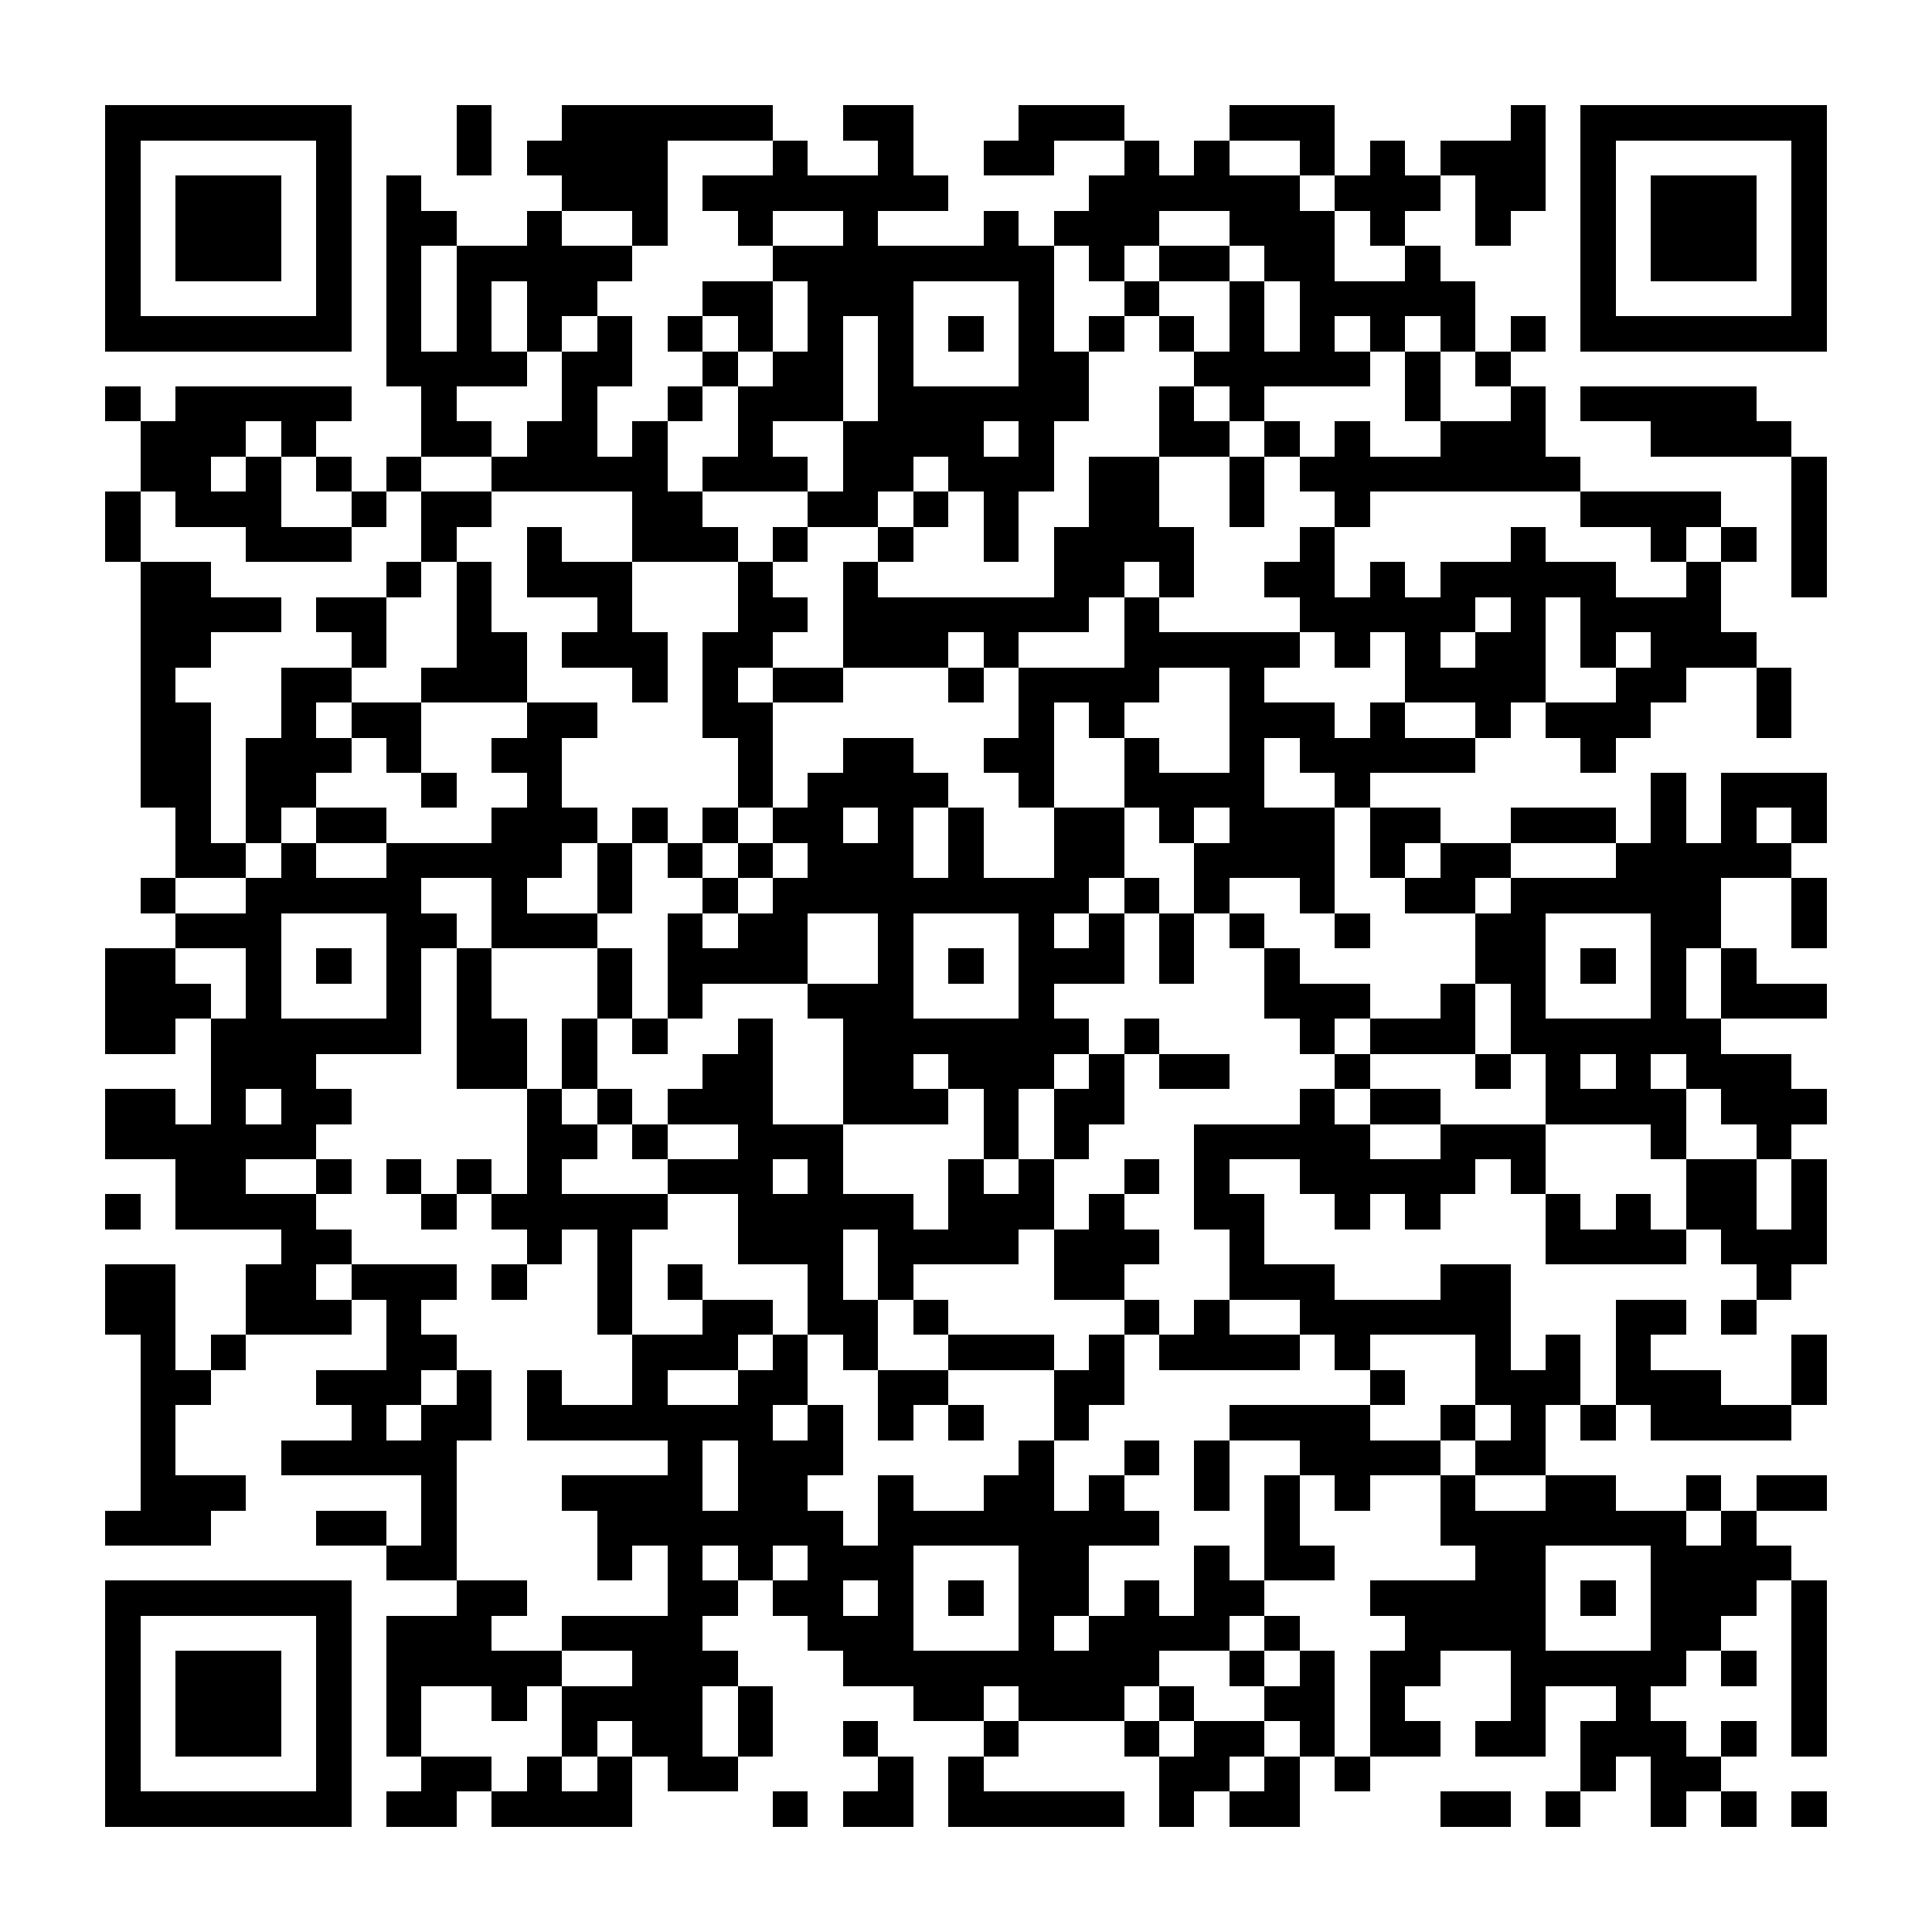 <?xml version="1.0" encoding="UTF-8"?><svg xmlns="http://www.w3.org/2000/svg" width="256" height="256" viewBox="0 0 55 55" shape-rendering="crispEdges"><rect x="0" y="0" width="55" height="55" fill="#ffffff" /><rect x="3" y="3" width="7" height="1" fill="#000000" /><rect x="13" y="3" width="1" height="1" fill="#000000" /><rect x="16" y="3" width="6" height="1" fill="#000000" /><rect x="24" y="3" width="2" height="1" fill="#000000" /><rect x="29" y="3" width="3" height="1" fill="#000000" /><rect x="35" y="3" width="3" height="1" fill="#000000" /><rect x="43" y="3" width="1" height="1" fill="#000000" /><rect x="45" y="3" width="7" height="1" fill="#000000" /><rect x="3" y="4" width="1" height="1" fill="#000000" /><rect x="9" y="4" width="1" height="1" fill="#000000" /><rect x="13" y="4" width="1" height="1" fill="#000000" /><rect x="15" y="4" width="4" height="1" fill="#000000" /><rect x="22" y="4" width="1" height="1" fill="#000000" /><rect x="25" y="4" width="1" height="1" fill="#000000" /><rect x="28" y="4" width="2" height="1" fill="#000000" /><rect x="32" y="4" width="1" height="1" fill="#000000" /><rect x="34" y="4" width="1" height="1" fill="#000000" /><rect x="37" y="4" width="1" height="1" fill="#000000" /><rect x="39" y="4" width="1" height="1" fill="#000000" /><rect x="41" y="4" width="3" height="1" fill="#000000" /><rect x="45" y="4" width="1" height="1" fill="#000000" /><rect x="51" y="4" width="1" height="1" fill="#000000" /><rect x="3" y="5" width="1" height="1" fill="#000000" /><rect x="5" y="5" width="3" height="1" fill="#000000" /><rect x="9" y="5" width="1" height="1" fill="#000000" /><rect x="11" y="5" width="1" height="1" fill="#000000" /><rect x="16" y="5" width="3" height="1" fill="#000000" /><rect x="20" y="5" width="7" height="1" fill="#000000" /><rect x="31" y="5" width="6" height="1" fill="#000000" /><rect x="38" y="5" width="3" height="1" fill="#000000" /><rect x="42" y="5" width="2" height="1" fill="#000000" /><rect x="45" y="5" width="1" height="1" fill="#000000" /><rect x="47" y="5" width="3" height="1" fill="#000000" /><rect x="51" y="5" width="1" height="1" fill="#000000" /><rect x="3" y="6" width="1" height="1" fill="#000000" /><rect x="5" y="6" width="3" height="1" fill="#000000" /><rect x="9" y="6" width="1" height="1" fill="#000000" /><rect x="11" y="6" width="2" height="1" fill="#000000" /><rect x="15" y="6" width="1" height="1" fill="#000000" /><rect x="18" y="6" width="1" height="1" fill="#000000" /><rect x="21" y="6" width="1" height="1" fill="#000000" /><rect x="24" y="6" width="1" height="1" fill="#000000" /><rect x="28" y="6" width="1" height="1" fill="#000000" /><rect x="30" y="6" width="3" height="1" fill="#000000" /><rect x="35" y="6" width="3" height="1" fill="#000000" /><rect x="39" y="6" width="1" height="1" fill="#000000" /><rect x="42" y="6" width="1" height="1" fill="#000000" /><rect x="45" y="6" width="1" height="1" fill="#000000" /><rect x="47" y="6" width="3" height="1" fill="#000000" /><rect x="51" y="6" width="1" height="1" fill="#000000" /><rect x="3" y="7" width="1" height="1" fill="#000000" /><rect x="5" y="7" width="3" height="1" fill="#000000" /><rect x="9" y="7" width="1" height="1" fill="#000000" /><rect x="11" y="7" width="1" height="1" fill="#000000" /><rect x="13" y="7" width="5" height="1" fill="#000000" /><rect x="22" y="7" width="8" height="1" fill="#000000" /><rect x="31" y="7" width="1" height="1" fill="#000000" /><rect x="33" y="7" width="2" height="1" fill="#000000" /><rect x="36" y="7" width="2" height="1" fill="#000000" /><rect x="40" y="7" width="1" height="1" fill="#000000" /><rect x="45" y="7" width="1" height="1" fill="#000000" /><rect x="47" y="7" width="3" height="1" fill="#000000" /><rect x="51" y="7" width="1" height="1" fill="#000000" /><rect x="3" y="8" width="1" height="1" fill="#000000" /><rect x="9" y="8" width="1" height="1" fill="#000000" /><rect x="11" y="8" width="1" height="1" fill="#000000" /><rect x="13" y="8" width="1" height="1" fill="#000000" /><rect x="15" y="8" width="2" height="1" fill="#000000" /><rect x="20" y="8" width="2" height="1" fill="#000000" /><rect x="23" y="8" width="3" height="1" fill="#000000" /><rect x="29" y="8" width="1" height="1" fill="#000000" /><rect x="32" y="8" width="1" height="1" fill="#000000" /><rect x="35" y="8" width="1" height="1" fill="#000000" /><rect x="37" y="8" width="5" height="1" fill="#000000" /><rect x="45" y="8" width="1" height="1" fill="#000000" /><rect x="51" y="8" width="1" height="1" fill="#000000" /><rect x="3" y="9" width="7" height="1" fill="#000000" /><rect x="11" y="9" width="1" height="1" fill="#000000" /><rect x="13" y="9" width="1" height="1" fill="#000000" /><rect x="15" y="9" width="1" height="1" fill="#000000" /><rect x="17" y="9" width="1" height="1" fill="#000000" /><rect x="19" y="9" width="1" height="1" fill="#000000" /><rect x="21" y="9" width="1" height="1" fill="#000000" /><rect x="23" y="9" width="1" height="1" fill="#000000" /><rect x="25" y="9" width="1" height="1" fill="#000000" /><rect x="27" y="9" width="1" height="1" fill="#000000" /><rect x="29" y="9" width="1" height="1" fill="#000000" /><rect x="31" y="9" width="1" height="1" fill="#000000" /><rect x="33" y="9" width="1" height="1" fill="#000000" /><rect x="35" y="9" width="1" height="1" fill="#000000" /><rect x="37" y="9" width="1" height="1" fill="#000000" /><rect x="39" y="9" width="1" height="1" fill="#000000" /><rect x="41" y="9" width="1" height="1" fill="#000000" /><rect x="43" y="9" width="1" height="1" fill="#000000" /><rect x="45" y="9" width="7" height="1" fill="#000000" /><rect x="11" y="10" width="4" height="1" fill="#000000" /><rect x="16" y="10" width="2" height="1" fill="#000000" /><rect x="20" y="10" width="1" height="1" fill="#000000" /><rect x="22" y="10" width="2" height="1" fill="#000000" /><rect x="25" y="10" width="1" height="1" fill="#000000" /><rect x="29" y="10" width="2" height="1" fill="#000000" /><rect x="34" y="10" width="5" height="1" fill="#000000" /><rect x="40" y="10" width="1" height="1" fill="#000000" /><rect x="42" y="10" width="1" height="1" fill="#000000" /><rect x="3" y="11" width="1" height="1" fill="#000000" /><rect x="5" y="11" width="5" height="1" fill="#000000" /><rect x="12" y="11" width="1" height="1" fill="#000000" /><rect x="16" y="11" width="1" height="1" fill="#000000" /><rect x="19" y="11" width="1" height="1" fill="#000000" /><rect x="21" y="11" width="3" height="1" fill="#000000" /><rect x="25" y="11" width="6" height="1" fill="#000000" /><rect x="33" y="11" width="1" height="1" fill="#000000" /><rect x="35" y="11" width="1" height="1" fill="#000000" /><rect x="40" y="11" width="1" height="1" fill="#000000" /><rect x="43" y="11" width="1" height="1" fill="#000000" /><rect x="45" y="11" width="5" height="1" fill="#000000" /><rect x="4" y="12" width="3" height="1" fill="#000000" /><rect x="8" y="12" width="1" height="1" fill="#000000" /><rect x="12" y="12" width="2" height="1" fill="#000000" /><rect x="15" y="12" width="2" height="1" fill="#000000" /><rect x="18" y="12" width="1" height="1" fill="#000000" /><rect x="21" y="12" width="1" height="1" fill="#000000" /><rect x="24" y="12" width="4" height="1" fill="#000000" /><rect x="29" y="12" width="1" height="1" fill="#000000" /><rect x="33" y="12" width="2" height="1" fill="#000000" /><rect x="36" y="12" width="1" height="1" fill="#000000" /><rect x="38" y="12" width="1" height="1" fill="#000000" /><rect x="41" y="12" width="3" height="1" fill="#000000" /><rect x="47" y="12" width="4" height="1" fill="#000000" /><rect x="4" y="13" width="2" height="1" fill="#000000" /><rect x="7" y="13" width="1" height="1" fill="#000000" /><rect x="9" y="13" width="1" height="1" fill="#000000" /><rect x="11" y="13" width="1" height="1" fill="#000000" /><rect x="14" y="13" width="5" height="1" fill="#000000" /><rect x="20" y="13" width="3" height="1" fill="#000000" /><rect x="24" y="13" width="2" height="1" fill="#000000" /><rect x="27" y="13" width="3" height="1" fill="#000000" /><rect x="31" y="13" width="2" height="1" fill="#000000" /><rect x="35" y="13" width="1" height="1" fill="#000000" /><rect x="37" y="13" width="8" height="1" fill="#000000" /><rect x="51" y="13" width="1" height="1" fill="#000000" /><rect x="3" y="14" width="1" height="1" fill="#000000" /><rect x="5" y="14" width="3" height="1" fill="#000000" /><rect x="10" y="14" width="1" height="1" fill="#000000" /><rect x="12" y="14" width="2" height="1" fill="#000000" /><rect x="18" y="14" width="2" height="1" fill="#000000" /><rect x="23" y="14" width="2" height="1" fill="#000000" /><rect x="26" y="14" width="1" height="1" fill="#000000" /><rect x="28" y="14" width="1" height="1" fill="#000000" /><rect x="31" y="14" width="2" height="1" fill="#000000" /><rect x="35" y="14" width="1" height="1" fill="#000000" /><rect x="38" y="14" width="1" height="1" fill="#000000" /><rect x="45" y="14" width="4" height="1" fill="#000000" /><rect x="51" y="14" width="1" height="1" fill="#000000" /><rect x="3" y="15" width="1" height="1" fill="#000000" /><rect x="7" y="15" width="3" height="1" fill="#000000" /><rect x="12" y="15" width="1" height="1" fill="#000000" /><rect x="15" y="15" width="1" height="1" fill="#000000" /><rect x="18" y="15" width="3" height="1" fill="#000000" /><rect x="22" y="15" width="1" height="1" fill="#000000" /><rect x="25" y="15" width="1" height="1" fill="#000000" /><rect x="28" y="15" width="1" height="1" fill="#000000" /><rect x="30" y="15" width="4" height="1" fill="#000000" /><rect x="37" y="15" width="1" height="1" fill="#000000" /><rect x="43" y="15" width="1" height="1" fill="#000000" /><rect x="47" y="15" width="1" height="1" fill="#000000" /><rect x="49" y="15" width="1" height="1" fill="#000000" /><rect x="51" y="15" width="1" height="1" fill="#000000" /><rect x="4" y="16" width="2" height="1" fill="#000000" /><rect x="11" y="16" width="1" height="1" fill="#000000" /><rect x="13" y="16" width="1" height="1" fill="#000000" /><rect x="15" y="16" width="3" height="1" fill="#000000" /><rect x="21" y="16" width="1" height="1" fill="#000000" /><rect x="24" y="16" width="1" height="1" fill="#000000" /><rect x="30" y="16" width="2" height="1" fill="#000000" /><rect x="33" y="16" width="1" height="1" fill="#000000" /><rect x="36" y="16" width="2" height="1" fill="#000000" /><rect x="39" y="16" width="1" height="1" fill="#000000" /><rect x="41" y="16" width="5" height="1" fill="#000000" /><rect x="48" y="16" width="1" height="1" fill="#000000" /><rect x="51" y="16" width="1" height="1" fill="#000000" /><rect x="4" y="17" width="4" height="1" fill="#000000" /><rect x="9" y="17" width="2" height="1" fill="#000000" /><rect x="13" y="17" width="1" height="1" fill="#000000" /><rect x="17" y="17" width="1" height="1" fill="#000000" /><rect x="21" y="17" width="2" height="1" fill="#000000" /><rect x="24" y="17" width="7" height="1" fill="#000000" /><rect x="32" y="17" width="1" height="1" fill="#000000" /><rect x="37" y="17" width="5" height="1" fill="#000000" /><rect x="43" y="17" width="1" height="1" fill="#000000" /><rect x="45" y="17" width="4" height="1" fill="#000000" /><rect x="4" y="18" width="2" height="1" fill="#000000" /><rect x="10" y="18" width="1" height="1" fill="#000000" /><rect x="13" y="18" width="2" height="1" fill="#000000" /><rect x="16" y="18" width="3" height="1" fill="#000000" /><rect x="20" y="18" width="2" height="1" fill="#000000" /><rect x="24" y="18" width="3" height="1" fill="#000000" /><rect x="28" y="18" width="1" height="1" fill="#000000" /><rect x="32" y="18" width="5" height="1" fill="#000000" /><rect x="38" y="18" width="1" height="1" fill="#000000" /><rect x="40" y="18" width="1" height="1" fill="#000000" /><rect x="42" y="18" width="2" height="1" fill="#000000" /><rect x="45" y="18" width="1" height="1" fill="#000000" /><rect x="47" y="18" width="3" height="1" fill="#000000" /><rect x="4" y="19" width="1" height="1" fill="#000000" /><rect x="8" y="19" width="2" height="1" fill="#000000" /><rect x="12" y="19" width="3" height="1" fill="#000000" /><rect x="18" y="19" width="1" height="1" fill="#000000" /><rect x="20" y="19" width="1" height="1" fill="#000000" /><rect x="22" y="19" width="2" height="1" fill="#000000" /><rect x="27" y="19" width="1" height="1" fill="#000000" /><rect x="29" y="19" width="4" height="1" fill="#000000" /><rect x="35" y="19" width="1" height="1" fill="#000000" /><rect x="40" y="19" width="4" height="1" fill="#000000" /><rect x="46" y="19" width="2" height="1" fill="#000000" /><rect x="50" y="19" width="1" height="1" fill="#000000" /><rect x="4" y="20" width="2" height="1" fill="#000000" /><rect x="8" y="20" width="1" height="1" fill="#000000" /><rect x="10" y="20" width="2" height="1" fill="#000000" /><rect x="15" y="20" width="2" height="1" fill="#000000" /><rect x="20" y="20" width="2" height="1" fill="#000000" /><rect x="29" y="20" width="1" height="1" fill="#000000" /><rect x="31" y="20" width="1" height="1" fill="#000000" /><rect x="35" y="20" width="3" height="1" fill="#000000" /><rect x="39" y="20" width="1" height="1" fill="#000000" /><rect x="42" y="20" width="1" height="1" fill="#000000" /><rect x="44" y="20" width="3" height="1" fill="#000000" /><rect x="50" y="20" width="1" height="1" fill="#000000" /><rect x="4" y="21" width="2" height="1" fill="#000000" /><rect x="7" y="21" width="3" height="1" fill="#000000" /><rect x="11" y="21" width="1" height="1" fill="#000000" /><rect x="14" y="21" width="2" height="1" fill="#000000" /><rect x="21" y="21" width="1" height="1" fill="#000000" /><rect x="24" y="21" width="2" height="1" fill="#000000" /><rect x="28" y="21" width="2" height="1" fill="#000000" /><rect x="32" y="21" width="1" height="1" fill="#000000" /><rect x="35" y="21" width="1" height="1" fill="#000000" /><rect x="37" y="21" width="5" height="1" fill="#000000" /><rect x="45" y="21" width="1" height="1" fill="#000000" /><rect x="4" y="22" width="2" height="1" fill="#000000" /><rect x="7" y="22" width="2" height="1" fill="#000000" /><rect x="12" y="22" width="1" height="1" fill="#000000" /><rect x="15" y="22" width="1" height="1" fill="#000000" /><rect x="21" y="22" width="1" height="1" fill="#000000" /><rect x="23" y="22" width="4" height="1" fill="#000000" /><rect x="29" y="22" width="1" height="1" fill="#000000" /><rect x="32" y="22" width="4" height="1" fill="#000000" /><rect x="38" y="22" width="1" height="1" fill="#000000" /><rect x="47" y="22" width="1" height="1" fill="#000000" /><rect x="49" y="22" width="3" height="1" fill="#000000" /><rect x="5" y="23" width="1" height="1" fill="#000000" /><rect x="7" y="23" width="1" height="1" fill="#000000" /><rect x="9" y="23" width="2" height="1" fill="#000000" /><rect x="14" y="23" width="3" height="1" fill="#000000" /><rect x="18" y="23" width="1" height="1" fill="#000000" /><rect x="20" y="23" width="1" height="1" fill="#000000" /><rect x="22" y="23" width="2" height="1" fill="#000000" /><rect x="25" y="23" width="1" height="1" fill="#000000" /><rect x="27" y="23" width="1" height="1" fill="#000000" /><rect x="30" y="23" width="2" height="1" fill="#000000" /><rect x="33" y="23" width="1" height="1" fill="#000000" /><rect x="35" y="23" width="3" height="1" fill="#000000" /><rect x="39" y="23" width="2" height="1" fill="#000000" /><rect x="43" y="23" width="3" height="1" fill="#000000" /><rect x="47" y="23" width="1" height="1" fill="#000000" /><rect x="49" y="23" width="1" height="1" fill="#000000" /><rect x="51" y="23" width="1" height="1" fill="#000000" /><rect x="5" y="24" width="2" height="1" fill="#000000" /><rect x="8" y="24" width="1" height="1" fill="#000000" /><rect x="11" y="24" width="5" height="1" fill="#000000" /><rect x="17" y="24" width="1" height="1" fill="#000000" /><rect x="19" y="24" width="1" height="1" fill="#000000" /><rect x="21" y="24" width="1" height="1" fill="#000000" /><rect x="23" y="24" width="3" height="1" fill="#000000" /><rect x="27" y="24" width="1" height="1" fill="#000000" /><rect x="30" y="24" width="2" height="1" fill="#000000" /><rect x="34" y="24" width="4" height="1" fill="#000000" /><rect x="39" y="24" width="1" height="1" fill="#000000" /><rect x="41" y="24" width="2" height="1" fill="#000000" /><rect x="46" y="24" width="5" height="1" fill="#000000" /><rect x="4" y="25" width="1" height="1" fill="#000000" /><rect x="7" y="25" width="5" height="1" fill="#000000" /><rect x="14" y="25" width="1" height="1" fill="#000000" /><rect x="17" y="25" width="1" height="1" fill="#000000" /><rect x="20" y="25" width="1" height="1" fill="#000000" /><rect x="22" y="25" width="9" height="1" fill="#000000" /><rect x="32" y="25" width="1" height="1" fill="#000000" /><rect x="34" y="25" width="1" height="1" fill="#000000" /><rect x="37" y="25" width="1" height="1" fill="#000000" /><rect x="40" y="25" width="2" height="1" fill="#000000" /><rect x="43" y="25" width="6" height="1" fill="#000000" /><rect x="51" y="25" width="1" height="1" fill="#000000" /><rect x="5" y="26" width="3" height="1" fill="#000000" /><rect x="11" y="26" width="2" height="1" fill="#000000" /><rect x="14" y="26" width="3" height="1" fill="#000000" /><rect x="19" y="26" width="1" height="1" fill="#000000" /><rect x="21" y="26" width="2" height="1" fill="#000000" /><rect x="25" y="26" width="1" height="1" fill="#000000" /><rect x="29" y="26" width="1" height="1" fill="#000000" /><rect x="31" y="26" width="1" height="1" fill="#000000" /><rect x="33" y="26" width="1" height="1" fill="#000000" /><rect x="35" y="26" width="1" height="1" fill="#000000" /><rect x="38" y="26" width="1" height="1" fill="#000000" /><rect x="42" y="26" width="2" height="1" fill="#000000" /><rect x="47" y="26" width="2" height="1" fill="#000000" /><rect x="51" y="26" width="1" height="1" fill="#000000" /><rect x="3" y="27" width="2" height="1" fill="#000000" /><rect x="7" y="27" width="1" height="1" fill="#000000" /><rect x="9" y="27" width="1" height="1" fill="#000000" /><rect x="11" y="27" width="1" height="1" fill="#000000" /><rect x="13" y="27" width="1" height="1" fill="#000000" /><rect x="17" y="27" width="1" height="1" fill="#000000" /><rect x="19" y="27" width="4" height="1" fill="#000000" /><rect x="25" y="27" width="1" height="1" fill="#000000" /><rect x="27" y="27" width="1" height="1" fill="#000000" /><rect x="29" y="27" width="3" height="1" fill="#000000" /><rect x="33" y="27" width="1" height="1" fill="#000000" /><rect x="36" y="27" width="1" height="1" fill="#000000" /><rect x="42" y="27" width="2" height="1" fill="#000000" /><rect x="45" y="27" width="1" height="1" fill="#000000" /><rect x="47" y="27" width="1" height="1" fill="#000000" /><rect x="49" y="27" width="1" height="1" fill="#000000" /><rect x="3" y="28" width="3" height="1" fill="#000000" /><rect x="7" y="28" width="1" height="1" fill="#000000" /><rect x="11" y="28" width="1" height="1" fill="#000000" /><rect x="13" y="28" width="1" height="1" fill="#000000" /><rect x="17" y="28" width="1" height="1" fill="#000000" /><rect x="19" y="28" width="1" height="1" fill="#000000" /><rect x="23" y="28" width="3" height="1" fill="#000000" /><rect x="29" y="28" width="1" height="1" fill="#000000" /><rect x="36" y="28" width="3" height="1" fill="#000000" /><rect x="41" y="28" width="1" height="1" fill="#000000" /><rect x="43" y="28" width="1" height="1" fill="#000000" /><rect x="47" y="28" width="1" height="1" fill="#000000" /><rect x="49" y="28" width="3" height="1" fill="#000000" /><rect x="3" y="29" width="2" height="1" fill="#000000" /><rect x="6" y="29" width="6" height="1" fill="#000000" /><rect x="13" y="29" width="2" height="1" fill="#000000" /><rect x="16" y="29" width="1" height="1" fill="#000000" /><rect x="18" y="29" width="1" height="1" fill="#000000" /><rect x="21" y="29" width="1" height="1" fill="#000000" /><rect x="24" y="29" width="7" height="1" fill="#000000" /><rect x="32" y="29" width="1" height="1" fill="#000000" /><rect x="37" y="29" width="1" height="1" fill="#000000" /><rect x="39" y="29" width="3" height="1" fill="#000000" /><rect x="43" y="29" width="6" height="1" fill="#000000" /><rect x="6" y="30" width="3" height="1" fill="#000000" /><rect x="13" y="30" width="2" height="1" fill="#000000" /><rect x="16" y="30" width="1" height="1" fill="#000000" /><rect x="20" y="30" width="2" height="1" fill="#000000" /><rect x="24" y="30" width="2" height="1" fill="#000000" /><rect x="27" y="30" width="3" height="1" fill="#000000" /><rect x="31" y="30" width="1" height="1" fill="#000000" /><rect x="33" y="30" width="2" height="1" fill="#000000" /><rect x="38" y="30" width="1" height="1" fill="#000000" /><rect x="42" y="30" width="1" height="1" fill="#000000" /><rect x="44" y="30" width="1" height="1" fill="#000000" /><rect x="46" y="30" width="1" height="1" fill="#000000" /><rect x="48" y="30" width="3" height="1" fill="#000000" /><rect x="3" y="31" width="2" height="1" fill="#000000" /><rect x="6" y="31" width="1" height="1" fill="#000000" /><rect x="8" y="31" width="2" height="1" fill="#000000" /><rect x="15" y="31" width="1" height="1" fill="#000000" /><rect x="17" y="31" width="1" height="1" fill="#000000" /><rect x="19" y="31" width="3" height="1" fill="#000000" /><rect x="24" y="31" width="3" height="1" fill="#000000" /><rect x="28" y="31" width="1" height="1" fill="#000000" /><rect x="30" y="31" width="2" height="1" fill="#000000" /><rect x="37" y="31" width="1" height="1" fill="#000000" /><rect x="39" y="31" width="2" height="1" fill="#000000" /><rect x="44" y="31" width="4" height="1" fill="#000000" /><rect x="49" y="31" width="3" height="1" fill="#000000" /><rect x="3" y="32" width="6" height="1" fill="#000000" /><rect x="15" y="32" width="2" height="1" fill="#000000" /><rect x="18" y="32" width="1" height="1" fill="#000000" /><rect x="21" y="32" width="3" height="1" fill="#000000" /><rect x="28" y="32" width="1" height="1" fill="#000000" /><rect x="30" y="32" width="1" height="1" fill="#000000" /><rect x="34" y="32" width="5" height="1" fill="#000000" /><rect x="41" y="32" width="3" height="1" fill="#000000" /><rect x="47" y="32" width="1" height="1" fill="#000000" /><rect x="50" y="32" width="1" height="1" fill="#000000" /><rect x="5" y="33" width="2" height="1" fill="#000000" /><rect x="9" y="33" width="1" height="1" fill="#000000" /><rect x="11" y="33" width="1" height="1" fill="#000000" /><rect x="13" y="33" width="1" height="1" fill="#000000" /><rect x="15" y="33" width="1" height="1" fill="#000000" /><rect x="19" y="33" width="3" height="1" fill="#000000" /><rect x="23" y="33" width="1" height="1" fill="#000000" /><rect x="27" y="33" width="1" height="1" fill="#000000" /><rect x="29" y="33" width="1" height="1" fill="#000000" /><rect x="32" y="33" width="1" height="1" fill="#000000" /><rect x="34" y="33" width="1" height="1" fill="#000000" /><rect x="37" y="33" width="5" height="1" fill="#000000" /><rect x="43" y="33" width="1" height="1" fill="#000000" /><rect x="48" y="33" width="2" height="1" fill="#000000" /><rect x="51" y="33" width="1" height="1" fill="#000000" /><rect x="3" y="34" width="1" height="1" fill="#000000" /><rect x="5" y="34" width="4" height="1" fill="#000000" /><rect x="12" y="34" width="1" height="1" fill="#000000" /><rect x="14" y="34" width="5" height="1" fill="#000000" /><rect x="21" y="34" width="5" height="1" fill="#000000" /><rect x="27" y="34" width="3" height="1" fill="#000000" /><rect x="31" y="34" width="1" height="1" fill="#000000" /><rect x="34" y="34" width="2" height="1" fill="#000000" /><rect x="38" y="34" width="1" height="1" fill="#000000" /><rect x="40" y="34" width="1" height="1" fill="#000000" /><rect x="44" y="34" width="1" height="1" fill="#000000" /><rect x="46" y="34" width="1" height="1" fill="#000000" /><rect x="48" y="34" width="2" height="1" fill="#000000" /><rect x="51" y="34" width="1" height="1" fill="#000000" /><rect x="8" y="35" width="2" height="1" fill="#000000" /><rect x="15" y="35" width="1" height="1" fill="#000000" /><rect x="17" y="35" width="1" height="1" fill="#000000" /><rect x="21" y="35" width="3" height="1" fill="#000000" /><rect x="25" y="35" width="4" height="1" fill="#000000" /><rect x="30" y="35" width="3" height="1" fill="#000000" /><rect x="35" y="35" width="1" height="1" fill="#000000" /><rect x="44" y="35" width="4" height="1" fill="#000000" /><rect x="49" y="35" width="3" height="1" fill="#000000" /><rect x="3" y="36" width="2" height="1" fill="#000000" /><rect x="7" y="36" width="2" height="1" fill="#000000" /><rect x="10" y="36" width="3" height="1" fill="#000000" /><rect x="14" y="36" width="1" height="1" fill="#000000" /><rect x="17" y="36" width="1" height="1" fill="#000000" /><rect x="19" y="36" width="1" height="1" fill="#000000" /><rect x="23" y="36" width="1" height="1" fill="#000000" /><rect x="25" y="36" width="1" height="1" fill="#000000" /><rect x="30" y="36" width="2" height="1" fill="#000000" /><rect x="35" y="36" width="3" height="1" fill="#000000" /><rect x="41" y="36" width="2" height="1" fill="#000000" /><rect x="50" y="36" width="1" height="1" fill="#000000" /><rect x="3" y="37" width="2" height="1" fill="#000000" /><rect x="7" y="37" width="3" height="1" fill="#000000" /><rect x="11" y="37" width="1" height="1" fill="#000000" /><rect x="17" y="37" width="1" height="1" fill="#000000" /><rect x="20" y="37" width="2" height="1" fill="#000000" /><rect x="23" y="37" width="2" height="1" fill="#000000" /><rect x="26" y="37" width="1" height="1" fill="#000000" /><rect x="32" y="37" width="1" height="1" fill="#000000" /><rect x="34" y="37" width="1" height="1" fill="#000000" /><rect x="37" y="37" width="6" height="1" fill="#000000" /><rect x="46" y="37" width="2" height="1" fill="#000000" /><rect x="49" y="37" width="1" height="1" fill="#000000" /><rect x="4" y="38" width="1" height="1" fill="#000000" /><rect x="6" y="38" width="1" height="1" fill="#000000" /><rect x="11" y="38" width="2" height="1" fill="#000000" /><rect x="18" y="38" width="3" height="1" fill="#000000" /><rect x="22" y="38" width="1" height="1" fill="#000000" /><rect x="24" y="38" width="1" height="1" fill="#000000" /><rect x="27" y="38" width="3" height="1" fill="#000000" /><rect x="31" y="38" width="1" height="1" fill="#000000" /><rect x="33" y="38" width="4" height="1" fill="#000000" /><rect x="38" y="38" width="1" height="1" fill="#000000" /><rect x="42" y="38" width="1" height="1" fill="#000000" /><rect x="44" y="38" width="1" height="1" fill="#000000" /><rect x="46" y="38" width="1" height="1" fill="#000000" /><rect x="51" y="38" width="1" height="1" fill="#000000" /><rect x="4" y="39" width="2" height="1" fill="#000000" /><rect x="9" y="39" width="3" height="1" fill="#000000" /><rect x="13" y="39" width="1" height="1" fill="#000000" /><rect x="15" y="39" width="1" height="1" fill="#000000" /><rect x="18" y="39" width="1" height="1" fill="#000000" /><rect x="21" y="39" width="2" height="1" fill="#000000" /><rect x="25" y="39" width="2" height="1" fill="#000000" /><rect x="30" y="39" width="2" height="1" fill="#000000" /><rect x="39" y="39" width="1" height="1" fill="#000000" /><rect x="42" y="39" width="3" height="1" fill="#000000" /><rect x="46" y="39" width="3" height="1" fill="#000000" /><rect x="51" y="39" width="1" height="1" fill="#000000" /><rect x="4" y="40" width="1" height="1" fill="#000000" /><rect x="10" y="40" width="1" height="1" fill="#000000" /><rect x="12" y="40" width="2" height="1" fill="#000000" /><rect x="15" y="40" width="7" height="1" fill="#000000" /><rect x="23" y="40" width="1" height="1" fill="#000000" /><rect x="25" y="40" width="1" height="1" fill="#000000" /><rect x="27" y="40" width="1" height="1" fill="#000000" /><rect x="30" y="40" width="1" height="1" fill="#000000" /><rect x="35" y="40" width="4" height="1" fill="#000000" /><rect x="41" y="40" width="1" height="1" fill="#000000" /><rect x="43" y="40" width="1" height="1" fill="#000000" /><rect x="45" y="40" width="1" height="1" fill="#000000" /><rect x="47" y="40" width="4" height="1" fill="#000000" /><rect x="4" y="41" width="1" height="1" fill="#000000" /><rect x="8" y="41" width="5" height="1" fill="#000000" /><rect x="19" y="41" width="1" height="1" fill="#000000" /><rect x="21" y="41" width="3" height="1" fill="#000000" /><rect x="29" y="41" width="1" height="1" fill="#000000" /><rect x="32" y="41" width="1" height="1" fill="#000000" /><rect x="34" y="41" width="1" height="1" fill="#000000" /><rect x="37" y="41" width="4" height="1" fill="#000000" /><rect x="42" y="41" width="2" height="1" fill="#000000" /><rect x="4" y="42" width="3" height="1" fill="#000000" /><rect x="12" y="42" width="1" height="1" fill="#000000" /><rect x="16" y="42" width="4" height="1" fill="#000000" /><rect x="21" y="42" width="2" height="1" fill="#000000" /><rect x="25" y="42" width="1" height="1" fill="#000000" /><rect x="28" y="42" width="2" height="1" fill="#000000" /><rect x="31" y="42" width="1" height="1" fill="#000000" /><rect x="34" y="42" width="1" height="1" fill="#000000" /><rect x="36" y="42" width="1" height="1" fill="#000000" /><rect x="38" y="42" width="1" height="1" fill="#000000" /><rect x="41" y="42" width="1" height="1" fill="#000000" /><rect x="44" y="42" width="2" height="1" fill="#000000" /><rect x="48" y="42" width="1" height="1" fill="#000000" /><rect x="50" y="42" width="2" height="1" fill="#000000" /><rect x="3" y="43" width="3" height="1" fill="#000000" /><rect x="9" y="43" width="2" height="1" fill="#000000" /><rect x="12" y="43" width="1" height="1" fill="#000000" /><rect x="17" y="43" width="7" height="1" fill="#000000" /><rect x="25" y="43" width="8" height="1" fill="#000000" /><rect x="36" y="43" width="1" height="1" fill="#000000" /><rect x="41" y="43" width="7" height="1" fill="#000000" /><rect x="49" y="43" width="1" height="1" fill="#000000" /><rect x="11" y="44" width="2" height="1" fill="#000000" /><rect x="17" y="44" width="1" height="1" fill="#000000" /><rect x="19" y="44" width="1" height="1" fill="#000000" /><rect x="21" y="44" width="1" height="1" fill="#000000" /><rect x="23" y="44" width="3" height="1" fill="#000000" /><rect x="29" y="44" width="2" height="1" fill="#000000" /><rect x="34" y="44" width="1" height="1" fill="#000000" /><rect x="36" y="44" width="2" height="1" fill="#000000" /><rect x="42" y="44" width="2" height="1" fill="#000000" /><rect x="47" y="44" width="4" height="1" fill="#000000" /><rect x="3" y="45" width="7" height="1" fill="#000000" /><rect x="13" y="45" width="2" height="1" fill="#000000" /><rect x="19" y="45" width="2" height="1" fill="#000000" /><rect x="22" y="45" width="2" height="1" fill="#000000" /><rect x="25" y="45" width="1" height="1" fill="#000000" /><rect x="27" y="45" width="1" height="1" fill="#000000" /><rect x="29" y="45" width="2" height="1" fill="#000000" /><rect x="32" y="45" width="1" height="1" fill="#000000" /><rect x="34" y="45" width="2" height="1" fill="#000000" /><rect x="39" y="45" width="5" height="1" fill="#000000" /><rect x="45" y="45" width="1" height="1" fill="#000000" /><rect x="47" y="45" width="3" height="1" fill="#000000" /><rect x="51" y="45" width="1" height="1" fill="#000000" /><rect x="3" y="46" width="1" height="1" fill="#000000" /><rect x="9" y="46" width="1" height="1" fill="#000000" /><rect x="11" y="46" width="3" height="1" fill="#000000" /><rect x="16" y="46" width="4" height="1" fill="#000000" /><rect x="23" y="46" width="3" height="1" fill="#000000" /><rect x="29" y="46" width="1" height="1" fill="#000000" /><rect x="31" y="46" width="4" height="1" fill="#000000" /><rect x="36" y="46" width="1" height="1" fill="#000000" /><rect x="40" y="46" width="4" height="1" fill="#000000" /><rect x="47" y="46" width="2" height="1" fill="#000000" /><rect x="51" y="46" width="1" height="1" fill="#000000" /><rect x="3" y="47" width="1" height="1" fill="#000000" /><rect x="5" y="47" width="3" height="1" fill="#000000" /><rect x="9" y="47" width="1" height="1" fill="#000000" /><rect x="11" y="47" width="5" height="1" fill="#000000" /><rect x="18" y="47" width="3" height="1" fill="#000000" /><rect x="24" y="47" width="9" height="1" fill="#000000" /><rect x="35" y="47" width="1" height="1" fill="#000000" /><rect x="37" y="47" width="1" height="1" fill="#000000" /><rect x="39" y="47" width="2" height="1" fill="#000000" /><rect x="43" y="47" width="5" height="1" fill="#000000" /><rect x="49" y="47" width="1" height="1" fill="#000000" /><rect x="51" y="47" width="1" height="1" fill="#000000" /><rect x="3" y="48" width="1" height="1" fill="#000000" /><rect x="5" y="48" width="3" height="1" fill="#000000" /><rect x="9" y="48" width="1" height="1" fill="#000000" /><rect x="11" y="48" width="1" height="1" fill="#000000" /><rect x="14" y="48" width="1" height="1" fill="#000000" /><rect x="16" y="48" width="4" height="1" fill="#000000" /><rect x="21" y="48" width="1" height="1" fill="#000000" /><rect x="26" y="48" width="2" height="1" fill="#000000" /><rect x="29" y="48" width="3" height="1" fill="#000000" /><rect x="33" y="48" width="1" height="1" fill="#000000" /><rect x="36" y="48" width="2" height="1" fill="#000000" /><rect x="39" y="48" width="1" height="1" fill="#000000" /><rect x="43" y="48" width="1" height="1" fill="#000000" /><rect x="46" y="48" width="1" height="1" fill="#000000" /><rect x="51" y="48" width="1" height="1" fill="#000000" /><rect x="3" y="49" width="1" height="1" fill="#000000" /><rect x="5" y="49" width="3" height="1" fill="#000000" /><rect x="9" y="49" width="1" height="1" fill="#000000" /><rect x="11" y="49" width="1" height="1" fill="#000000" /><rect x="16" y="49" width="1" height="1" fill="#000000" /><rect x="18" y="49" width="2" height="1" fill="#000000" /><rect x="21" y="49" width="1" height="1" fill="#000000" /><rect x="24" y="49" width="1" height="1" fill="#000000" /><rect x="28" y="49" width="1" height="1" fill="#000000" /><rect x="32" y="49" width="1" height="1" fill="#000000" /><rect x="34" y="49" width="2" height="1" fill="#000000" /><rect x="37" y="49" width="1" height="1" fill="#000000" /><rect x="39" y="49" width="2" height="1" fill="#000000" /><rect x="42" y="49" width="2" height="1" fill="#000000" /><rect x="45" y="49" width="3" height="1" fill="#000000" /><rect x="49" y="49" width="1" height="1" fill="#000000" /><rect x="51" y="49" width="1" height="1" fill="#000000" /><rect x="3" y="50" width="1" height="1" fill="#000000" /><rect x="9" y="50" width="1" height="1" fill="#000000" /><rect x="12" y="50" width="2" height="1" fill="#000000" /><rect x="15" y="50" width="1" height="1" fill="#000000" /><rect x="17" y="50" width="1" height="1" fill="#000000" /><rect x="19" y="50" width="2" height="1" fill="#000000" /><rect x="25" y="50" width="1" height="1" fill="#000000" /><rect x="27" y="50" width="1" height="1" fill="#000000" /><rect x="33" y="50" width="2" height="1" fill="#000000" /><rect x="36" y="50" width="1" height="1" fill="#000000" /><rect x="38" y="50" width="1" height="1" fill="#000000" /><rect x="45" y="50" width="1" height="1" fill="#000000" /><rect x="47" y="50" width="2" height="1" fill="#000000" /><rect x="3" y="51" width="7" height="1" fill="#000000" /><rect x="11" y="51" width="2" height="1" fill="#000000" /><rect x="14" y="51" width="4" height="1" fill="#000000" /><rect x="22" y="51" width="1" height="1" fill="#000000" /><rect x="24" y="51" width="2" height="1" fill="#000000" /><rect x="27" y="51" width="5" height="1" fill="#000000" /><rect x="33" y="51" width="1" height="1" fill="#000000" /><rect x="35" y="51" width="2" height="1" fill="#000000" /><rect x="41" y="51" width="2" height="1" fill="#000000" /><rect x="44" y="51" width="1" height="1" fill="#000000" /><rect x="47" y="51" width="1" height="1" fill="#000000" /><rect x="49" y="51" width="1" height="1" fill="#000000" /><rect x="51" y="51" width="1" height="1" fill="#000000" /></svg>